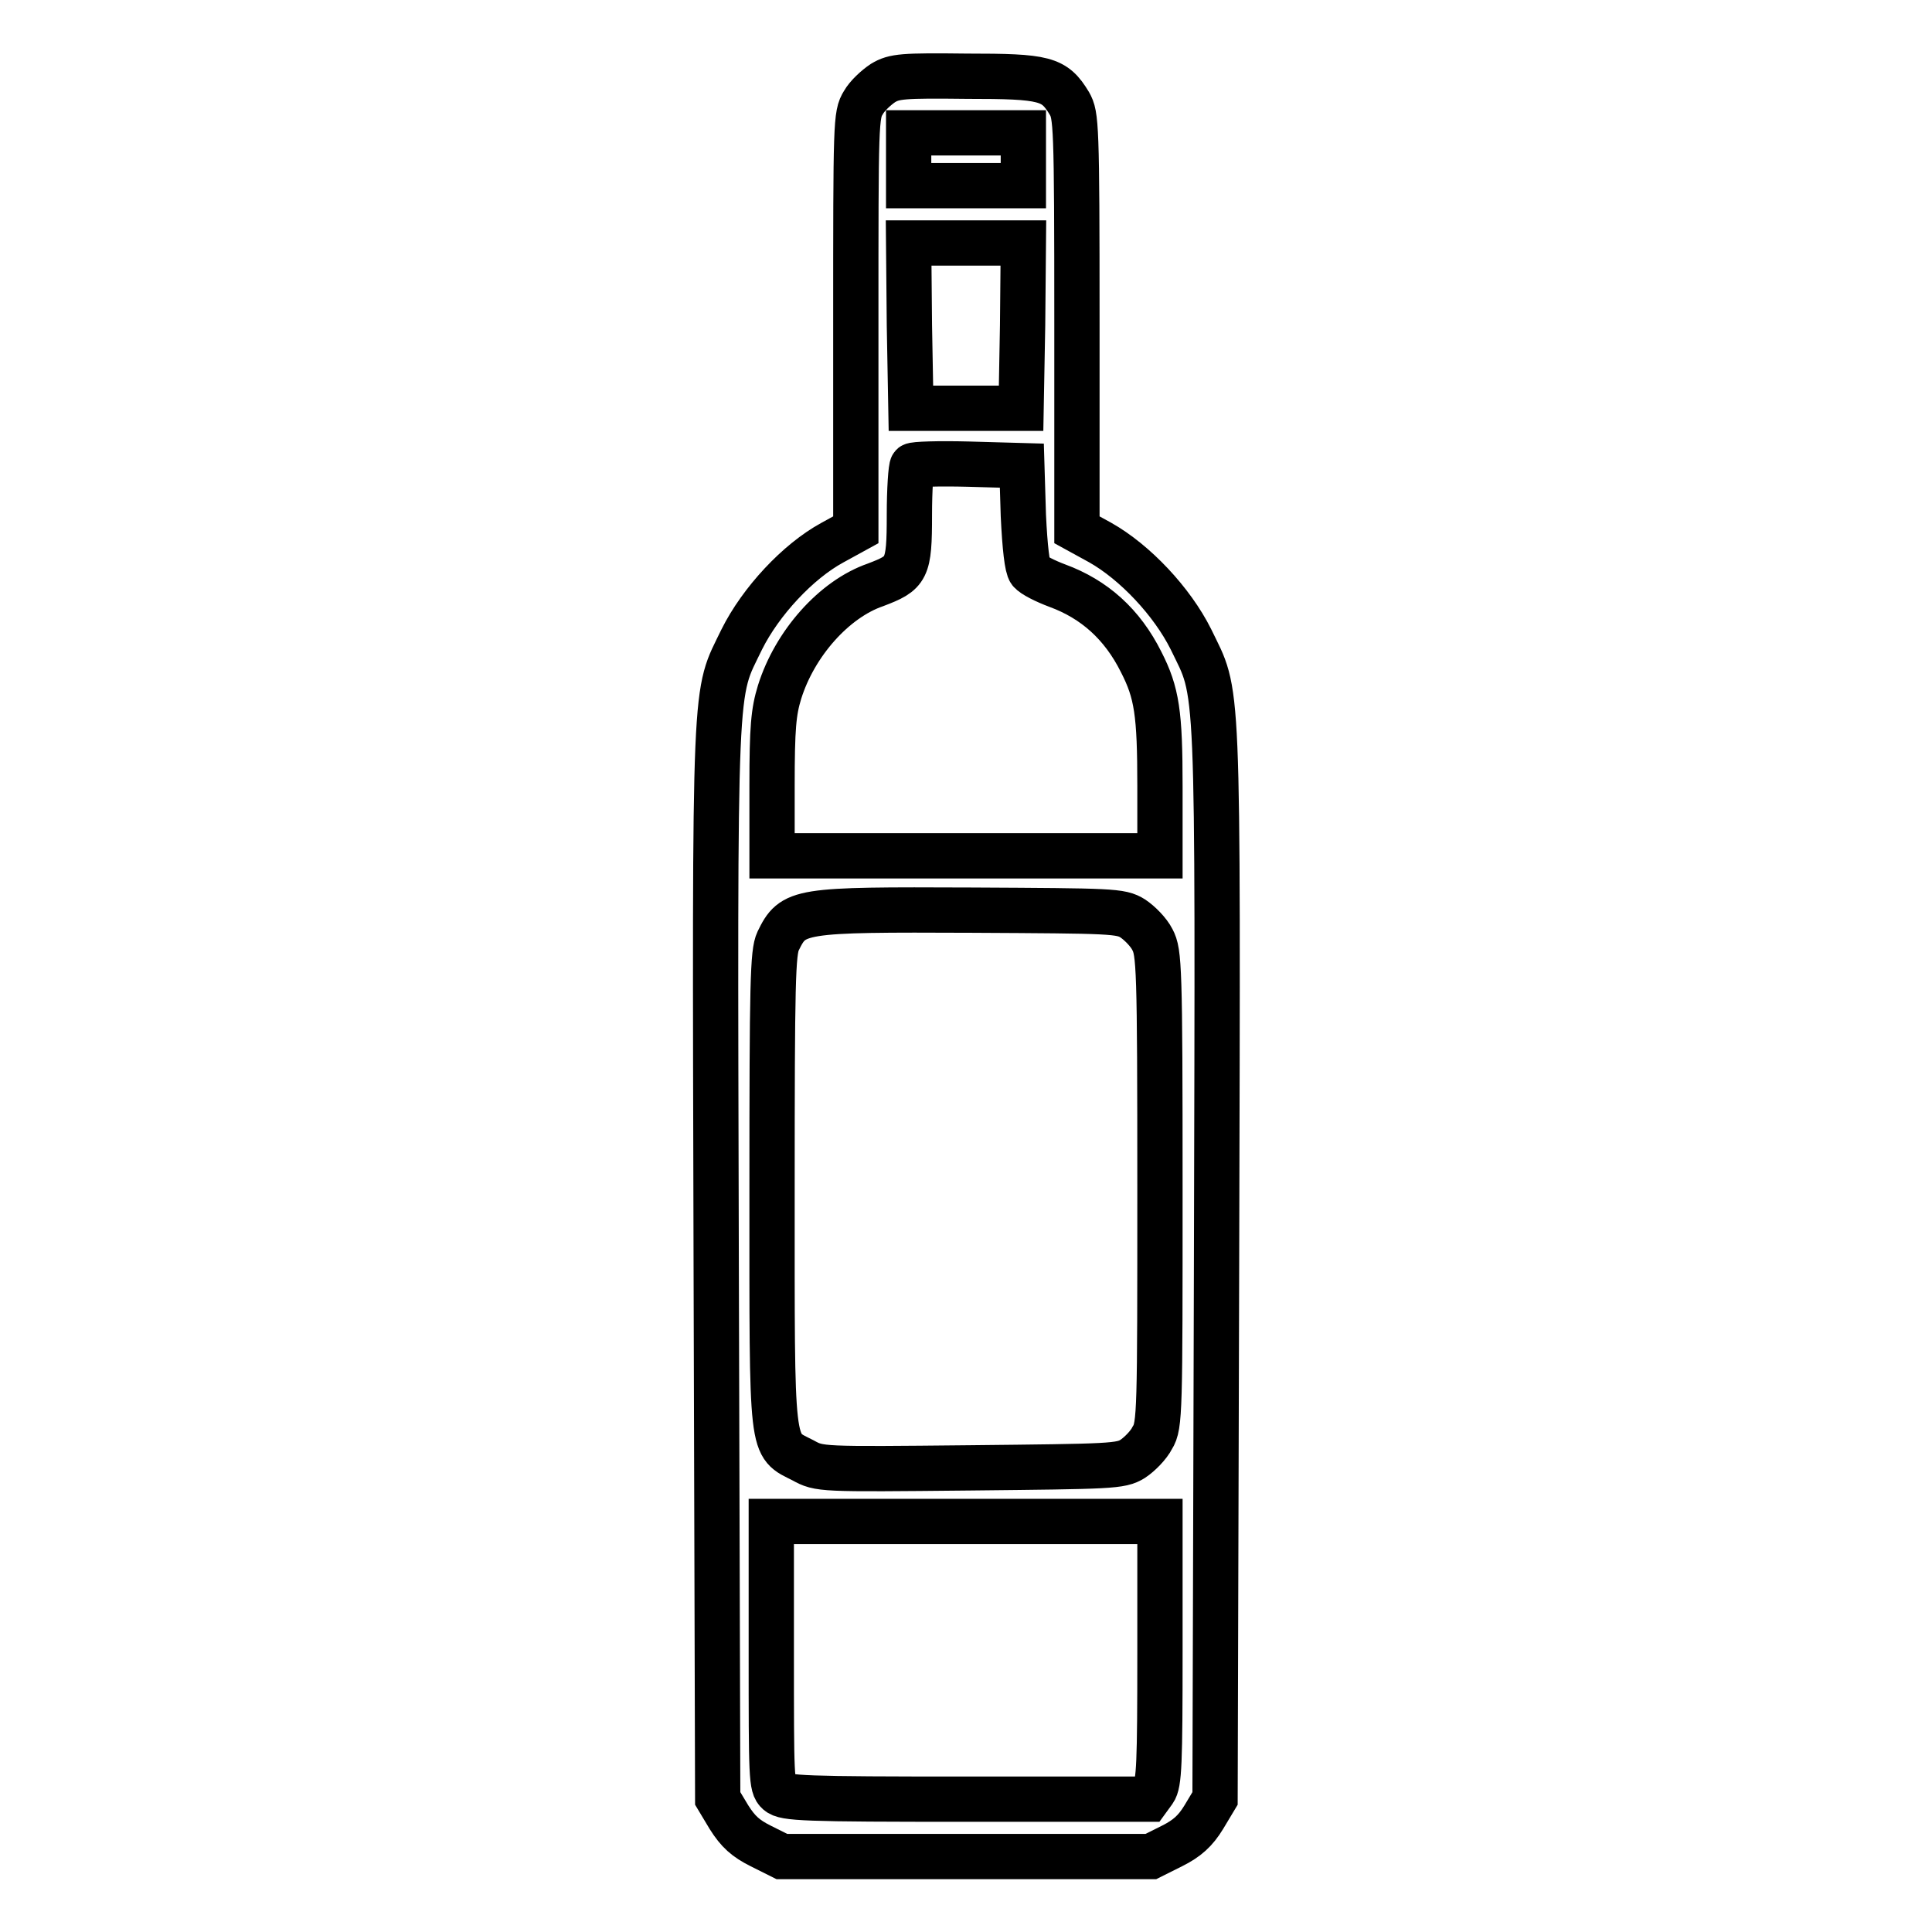 <?xml version="1.0" encoding="utf-8"?>
<!-- Svg Vector Icons : http://www.onlinewebfonts.com/icon -->
<!DOCTYPE svg PUBLIC "-//W3C//DTD SVG 1.1//EN" "http://www.w3.org/Graphics/SVG/1.1/DTD/svg11.dtd">
<svg version="1.1" xmlns="http://www.w3.org/2000/svg" xmlns:xlink="http://www.w3.org/1999/xlink" x="0px" y="0px" viewBox="0 0 256 256" enable-background="new 0 0 256 256" xml:space="preserve">
<g><g><g><path stroke-width="6" fill-opacity="0" stroke="#000000"  d="M117,11c-0.9,0.6-2.1,1.7-2.6,2.6c-1,1.6-1,2.6-1,29.1v27.5l-3.1,1.7c-4.6,2.5-9.5,7.8-12,12.8c-3.7,7.7-3.6,3.2-3.4,82.5l0.2,71.1l1.5,2.5c1.2,1.9,2.2,2.8,4.2,3.8l2.8,1.4H128h24.5l2.8-1.4c2-1,3.1-2,4.2-3.8l1.5-2.5l0.2-71.1c0.2-79.3,0.3-74.8-3.4-82.5c-2.5-5-7.4-10.2-12-12.8l-3.1-1.7V42.8c0-26.5-0.1-27.5-1-29.1c-2-3.3-3.2-3.6-13.6-3.6C119.6,10,118.5,10.1,117,11z M135.6,21.1v3.5H128h-7.6v-3.5v-3.5h7.6h7.6V21.1z M135.5,43.1l-0.2,11H128h-7.3l-0.2-11l-0.1-10.9h7.6h7.6L135.5,43.1z M135.6,68.3c0.2,4.2,0.5,6.9,0.9,7.4c0.4,0.5,2,1.3,3.6,1.9c4.9,1.8,8.6,5.1,11.1,10.1c2.1,4.1,2.5,6.8,2.5,16.5v9.2H128h-25.7v-9.3c0-7.7,0.2-9.8,1-12.4c2-6.4,7.2-12.3,12.7-14.2c4.2-1.6,4.5-2,4.5-9.3c0-3.3,0.2-6.3,0.4-6.5c0.2-0.2,3.5-0.3,7.4-0.2l7.1,0.2L135.6,68.3z M150.1,121.7c0.9,0.6,2.1,1.8,2.6,2.8c0.9,1.7,1,3.5,1,33c0,29.5,0,31.4-1,33c-0.5,1-1.7,2.2-2.6,2.8c-1.6,1-2.8,1-21.6,1.2c-19.9,0.2-19.9,0.2-22.1-1c-4.3-2.2-4.1-0.5-4.1-35.9c0-27.5,0.1-31.4,0.8-32.9c2-4.1,2.6-4.2,25.7-4.1C147.4,120.7,148.5,120.7,150.1,121.7z M153.7,218.9c0,14.8-0.1,17.4-0.8,18.4l-0.8,1.1h-24c-21.6,0-24.1-0.1-25-0.9c-0.9-0.8-0.9-2-0.9-18.4v-17.5H128h25.7V218.9z"/></g></g></g>
</svg>